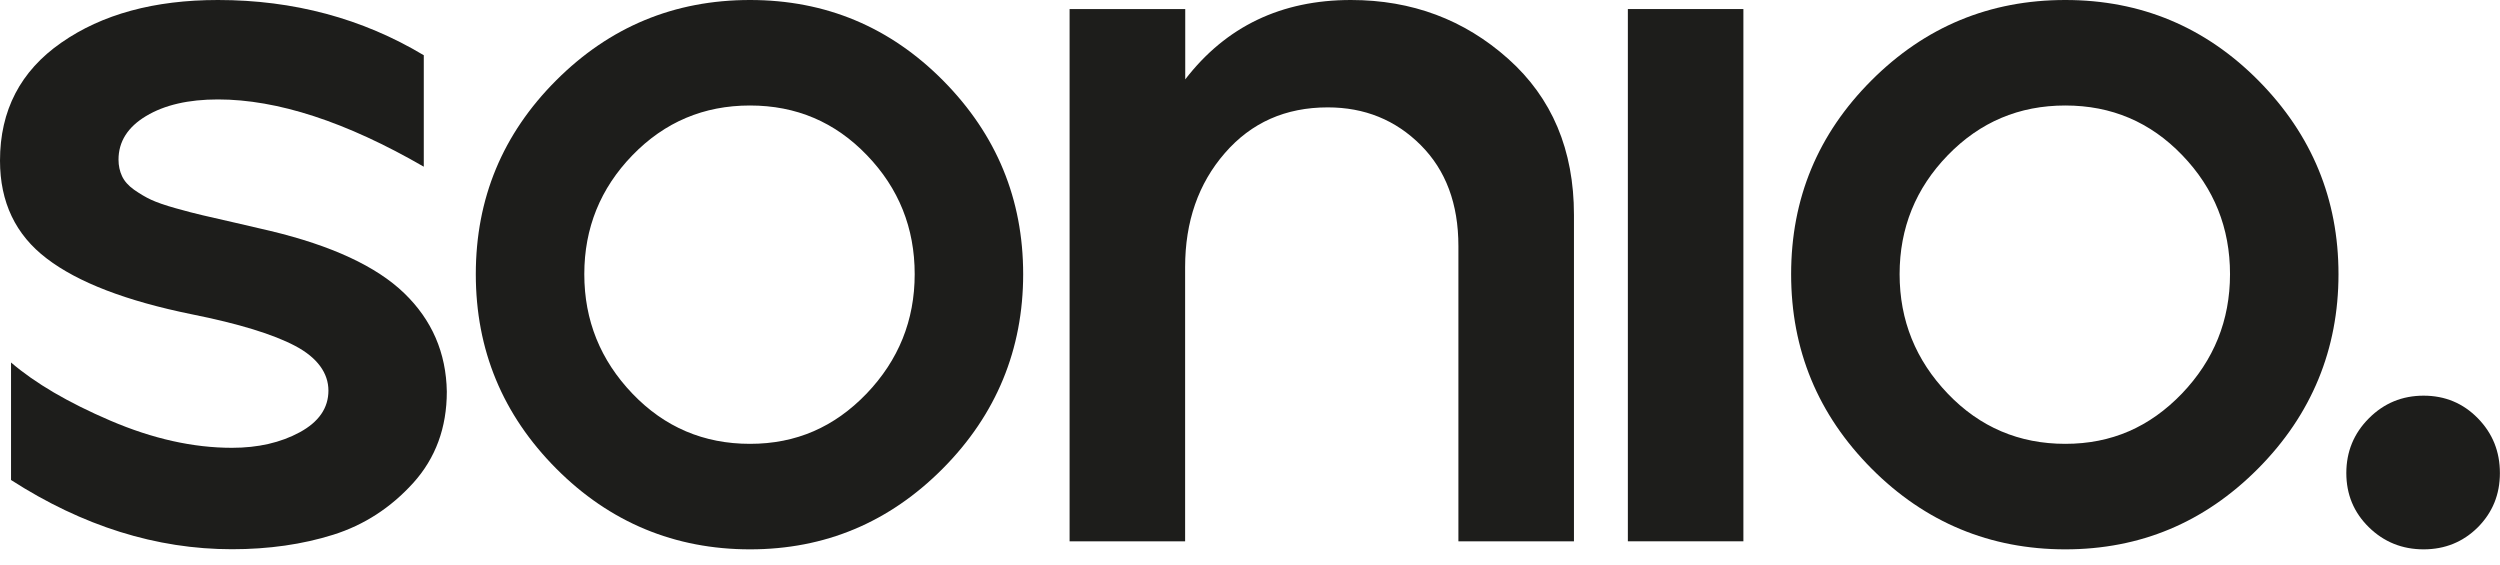 <svg width="146" height="33" viewBox="0 0 146 33" fill="none" xmlns="http://www.w3.org/2000/svg">
<g clip-path="url(#clip0_13_146)">
<path d="M0 9.381C0 6.451 1.191 4.153 3.58 2.492C5.962 0.831 9.014 0 12.728 0C17.145 0 21.156 1.075 24.749 3.226V9.735C20.21 7.114 16.205 5.807 12.728 5.807C11.009 5.807 9.612 6.129 8.537 6.773C7.462 7.417 6.921 8.267 6.921 9.323C6.921 9.677 6.992 9.999 7.127 10.288C7.262 10.578 7.501 10.848 7.829 11.08C8.164 11.312 8.492 11.512 8.827 11.666C9.162 11.821 9.638 11.988 10.263 12.162C10.887 12.336 11.415 12.477 11.846 12.574C12.278 12.671 12.909 12.819 13.752 13.012C14.595 13.205 15.265 13.366 15.774 13.482C19.373 14.344 21.98 15.555 23.603 17.119C25.225 18.684 26.056 20.602 26.094 22.869C26.094 24.98 25.438 26.757 24.131 28.206C22.817 29.654 21.265 30.659 19.469 31.226C17.673 31.792 15.696 32.075 13.546 32.075C9.129 32.075 4.829 30.723 0.644 28.032V21.169C2.054 22.379 3.985 23.512 6.451 24.568C8.917 25.624 11.28 26.152 13.546 26.152C15.072 26.152 16.392 25.849 17.506 25.244C18.619 24.639 19.18 23.828 19.18 22.811C19.18 21.793 18.536 20.886 17.242 20.203C15.954 19.521 13.939 18.903 11.203 18.355C7.372 17.576 4.545 16.488 2.73 15.098C0.908 13.713 0 11.808 0 9.381Z" fill="#1D1D1B"/>
<path d="M32.481 4.693C35.61 1.564 39.383 0 43.799 0C48.216 0 51.982 1.577 55.092 4.719C58.202 7.868 59.753 11.634 59.753 16.012C59.753 20.39 58.189 24.214 55.06 27.363C51.931 30.511 48.177 32.082 43.799 32.082C39.421 32.082 35.61 30.511 32.481 27.363C29.352 24.214 27.787 20.435 27.787 16.012C27.787 11.589 29.352 7.822 32.481 4.693ZM34.123 16.012C34.123 18.709 35.063 21.034 36.936 22.991C38.81 24.948 41.102 25.92 43.799 25.92C46.497 25.92 48.725 24.942 50.605 22.991C52.478 21.034 53.418 18.709 53.418 16.012C53.418 13.314 52.491 10.996 50.63 9.065C48.77 7.127 46.497 6.161 43.799 6.161C41.102 6.161 38.816 7.127 36.936 9.065C35.063 10.996 34.123 13.314 34.123 16.012Z" fill="#1D1D1B"/>
<path d="M62.47 0.528H69.218V4.636C71.6 1.545 74.825 0 78.894 0C82.455 0 85.513 1.146 88.075 3.432C90.638 5.717 91.919 8.756 91.919 12.548V31.612H85.171V14.37C85.171 11.904 84.438 9.941 82.97 8.473C81.502 7.005 79.693 6.271 77.542 6.271C75.076 6.271 73.074 7.159 71.529 8.943C69.984 10.72 69.211 12.941 69.211 15.6V31.612H62.464V0.528H62.47Z" fill="#1D1D1B"/>
<path d="M101.814 0.528V31.612H95.067V0.528H101.814Z" fill="#1D1D1B"/>
<path d="M109.296 4.693C112.425 1.564 116.197 0 120.614 0C125.031 0 128.797 1.577 131.907 4.719C135.016 7.868 136.568 11.634 136.568 16.012C136.568 20.39 135.003 24.214 131.874 27.363C128.746 30.511 124.992 32.082 120.614 32.082C116.236 32.082 112.425 30.511 109.296 27.363C106.167 24.214 104.602 20.435 104.602 16.012C104.602 11.589 106.167 7.822 109.296 4.693ZM110.937 16.012C110.937 18.709 111.877 21.034 113.751 22.991C115.624 24.948 117.916 25.92 120.614 25.92C123.312 25.92 125.539 24.942 127.419 22.991C129.293 21.034 130.233 18.709 130.233 16.012C130.233 13.314 129.306 10.996 127.445 9.065C125.584 7.127 123.312 6.161 120.614 6.161C117.916 6.161 115.631 7.127 113.751 9.065C111.877 10.996 110.937 13.314 110.937 16.012Z" fill="#1D1D1B"/>
<path d="M137.025 27.627C137.025 26.378 137.463 25.309 138.345 24.427C139.227 23.545 140.289 23.107 141.538 23.107C142.787 23.107 143.843 23.545 144.706 24.427C145.569 25.309 145.994 26.371 145.994 27.627C145.994 28.882 145.562 29.931 144.706 30.794C143.843 31.651 142.787 32.082 141.538 32.082C140.289 32.082 139.221 31.651 138.345 30.794C137.463 29.931 137.025 28.876 137.025 27.627Z" fill="#1D1D1B"/>
</g>
<defs>
<clipPath id="clip0_13_146">
<rect width="146" height="32.082" fill="white"/>
</clipPath>
</defs>
</svg>
